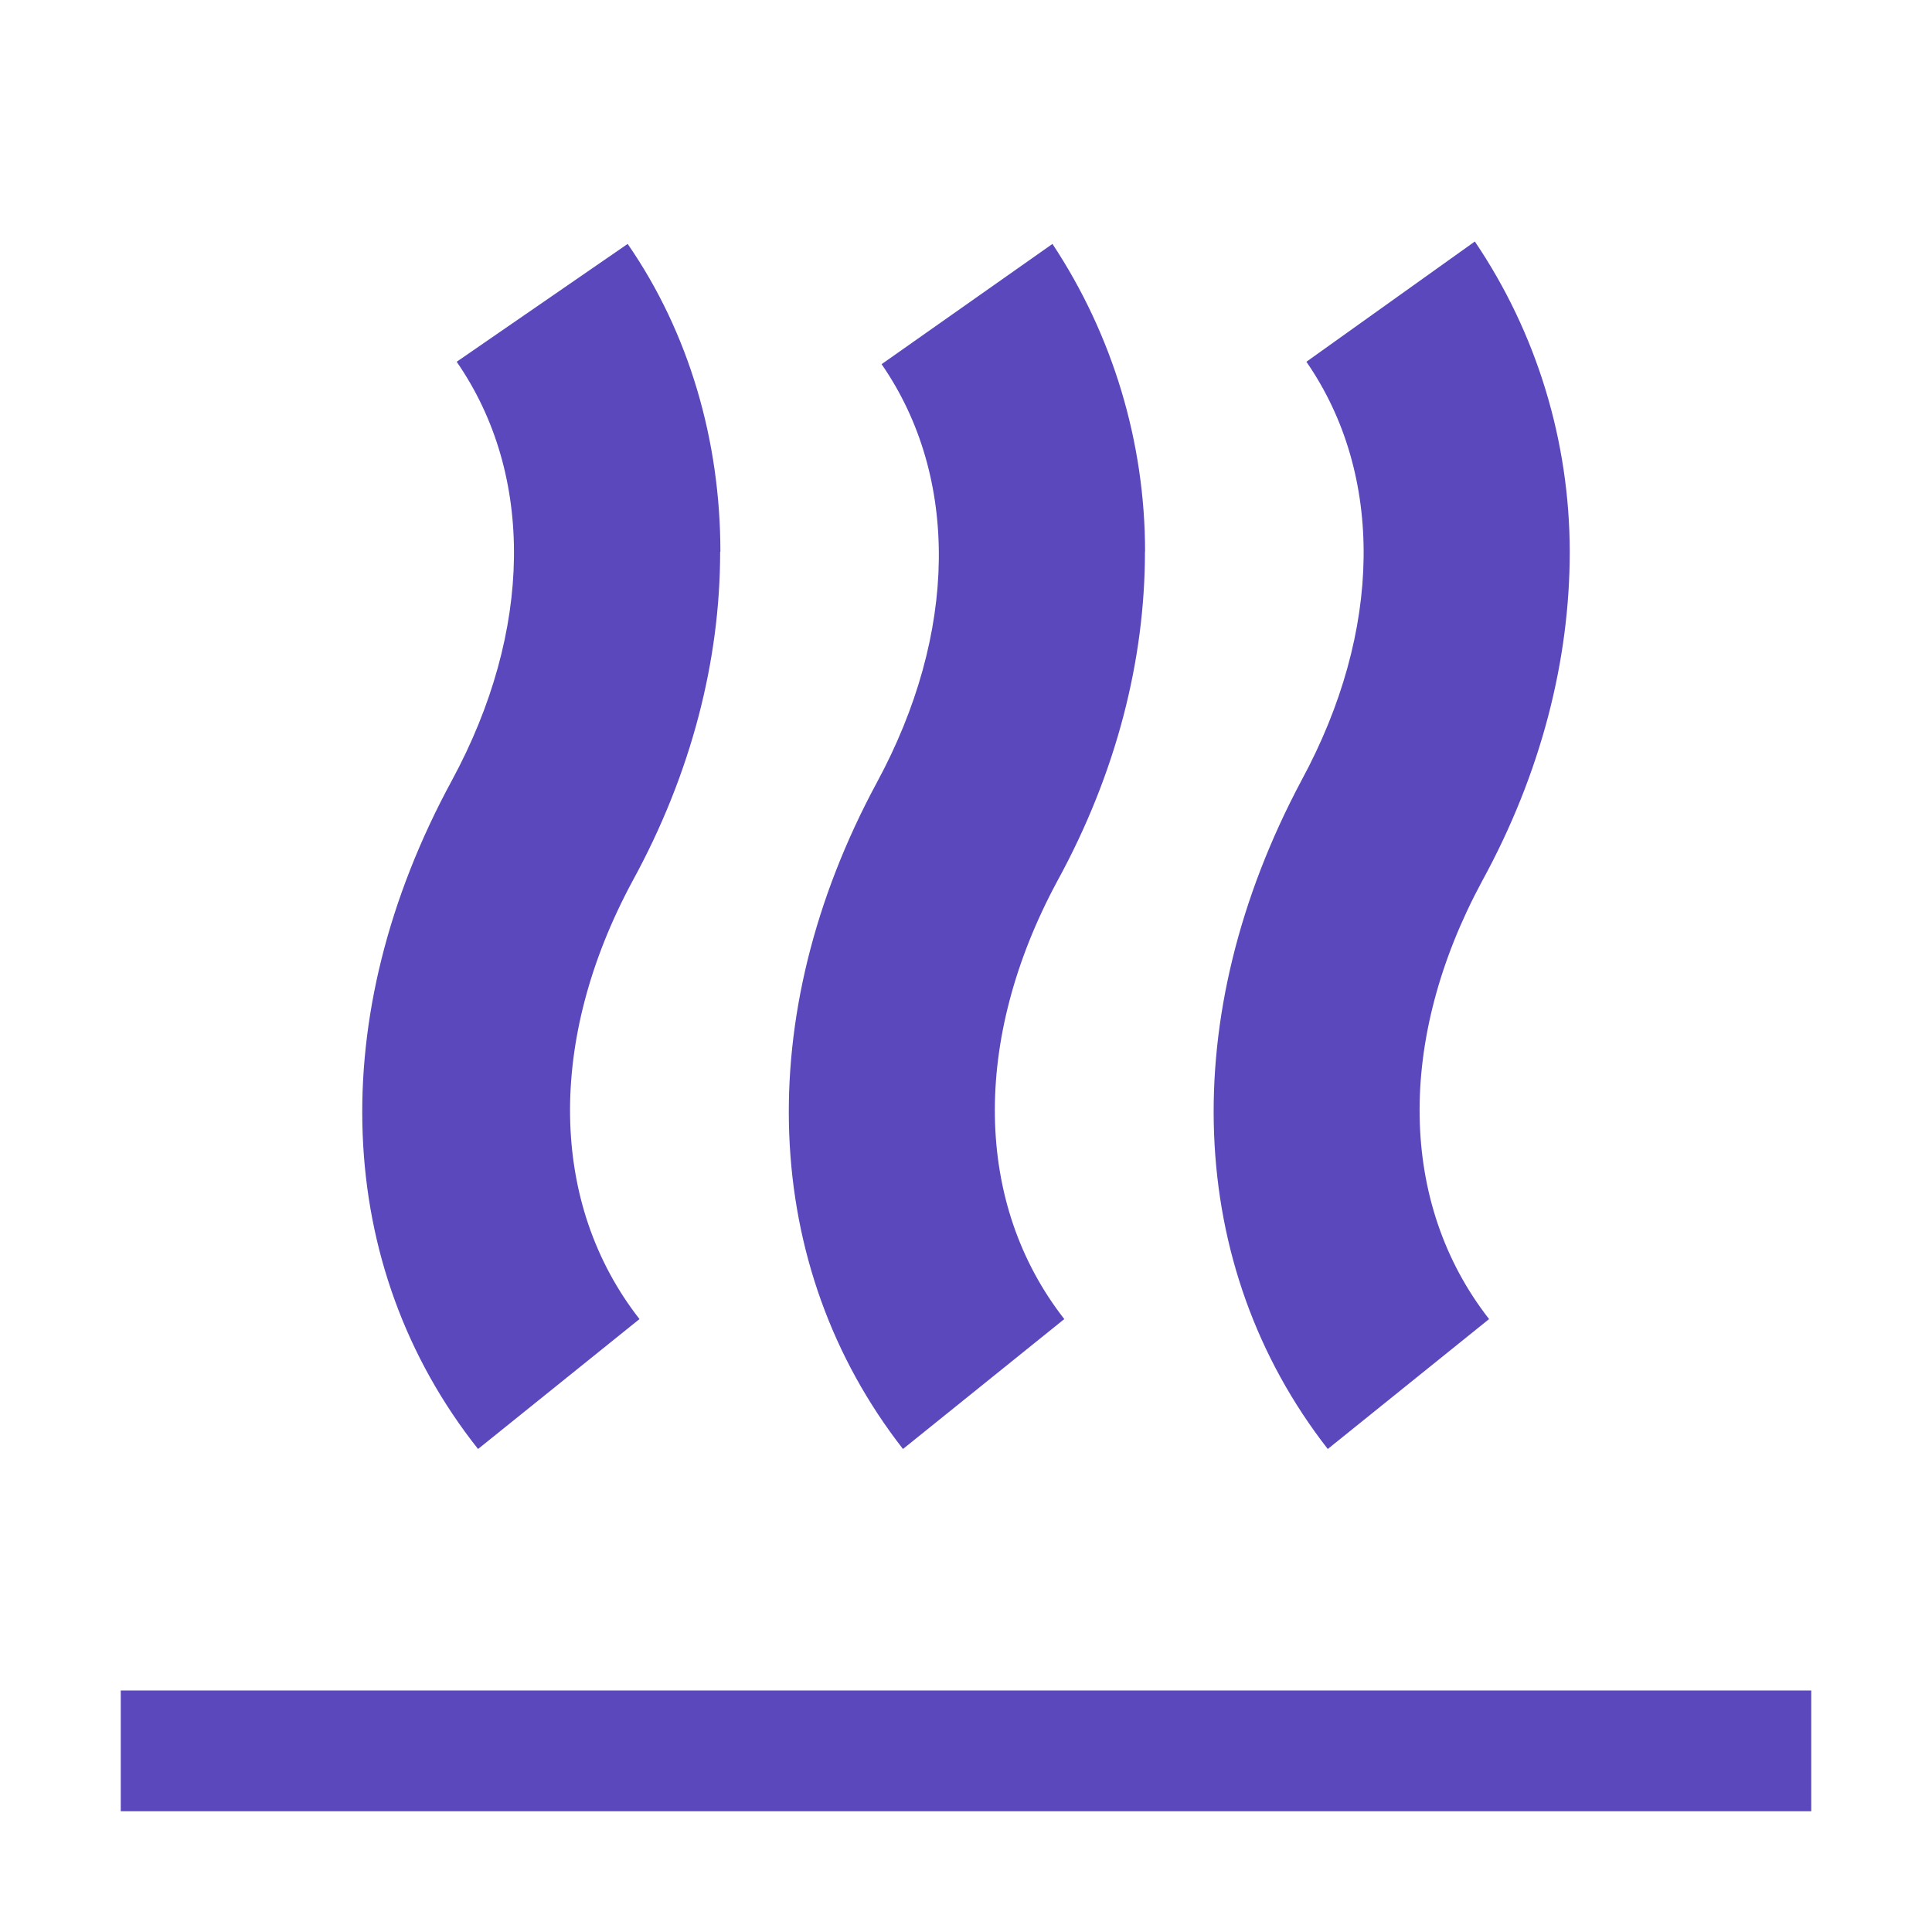 <svg xmlns="http://www.w3.org/2000/svg" fill="none" viewBox="0 0 16 16" height="16" width="16">
<path fill="#5B48BC" d="M9.482 4.57C9.482 5.466 9.246 6.402 8.755 7.299C8.048 8.612 8.067 9.968 8.814 10.924L7.478 12C6.298 10.486 6.219 8.414 7.261 6.482C7.93 5.247 7.949 3.953 7.301 3.016L8.716 2.02C9.215 2.774 9.483 3.661 9.483 4.57H9.482ZM5.964 4.57C5.964 5.466 5.728 6.402 5.237 7.299C4.53 8.612 4.549 9.968 5.296 10.924L3.959 12C2.76 10.486 2.682 8.414 3.743 6.462C4.411 5.227 4.431 3.933 3.782 2.996L5.198 2.02C5.708 2.757 5.966 3.653 5.966 4.57H5.964ZM13 4.57C13 5.466 12.764 6.402 12.273 7.299C11.565 8.612 11.585 9.968 12.332 10.924L10.996 12C9.816 10.486 9.738 8.414 10.779 6.462C11.448 5.227 11.467 3.933 10.819 2.996L12.214 2C12.726 2.757 12.999 3.652 13 4.57Z"></path>
<rect fill="#5B48BC" height="1" width="14" y="14" x="1"></rect>
</svg>
